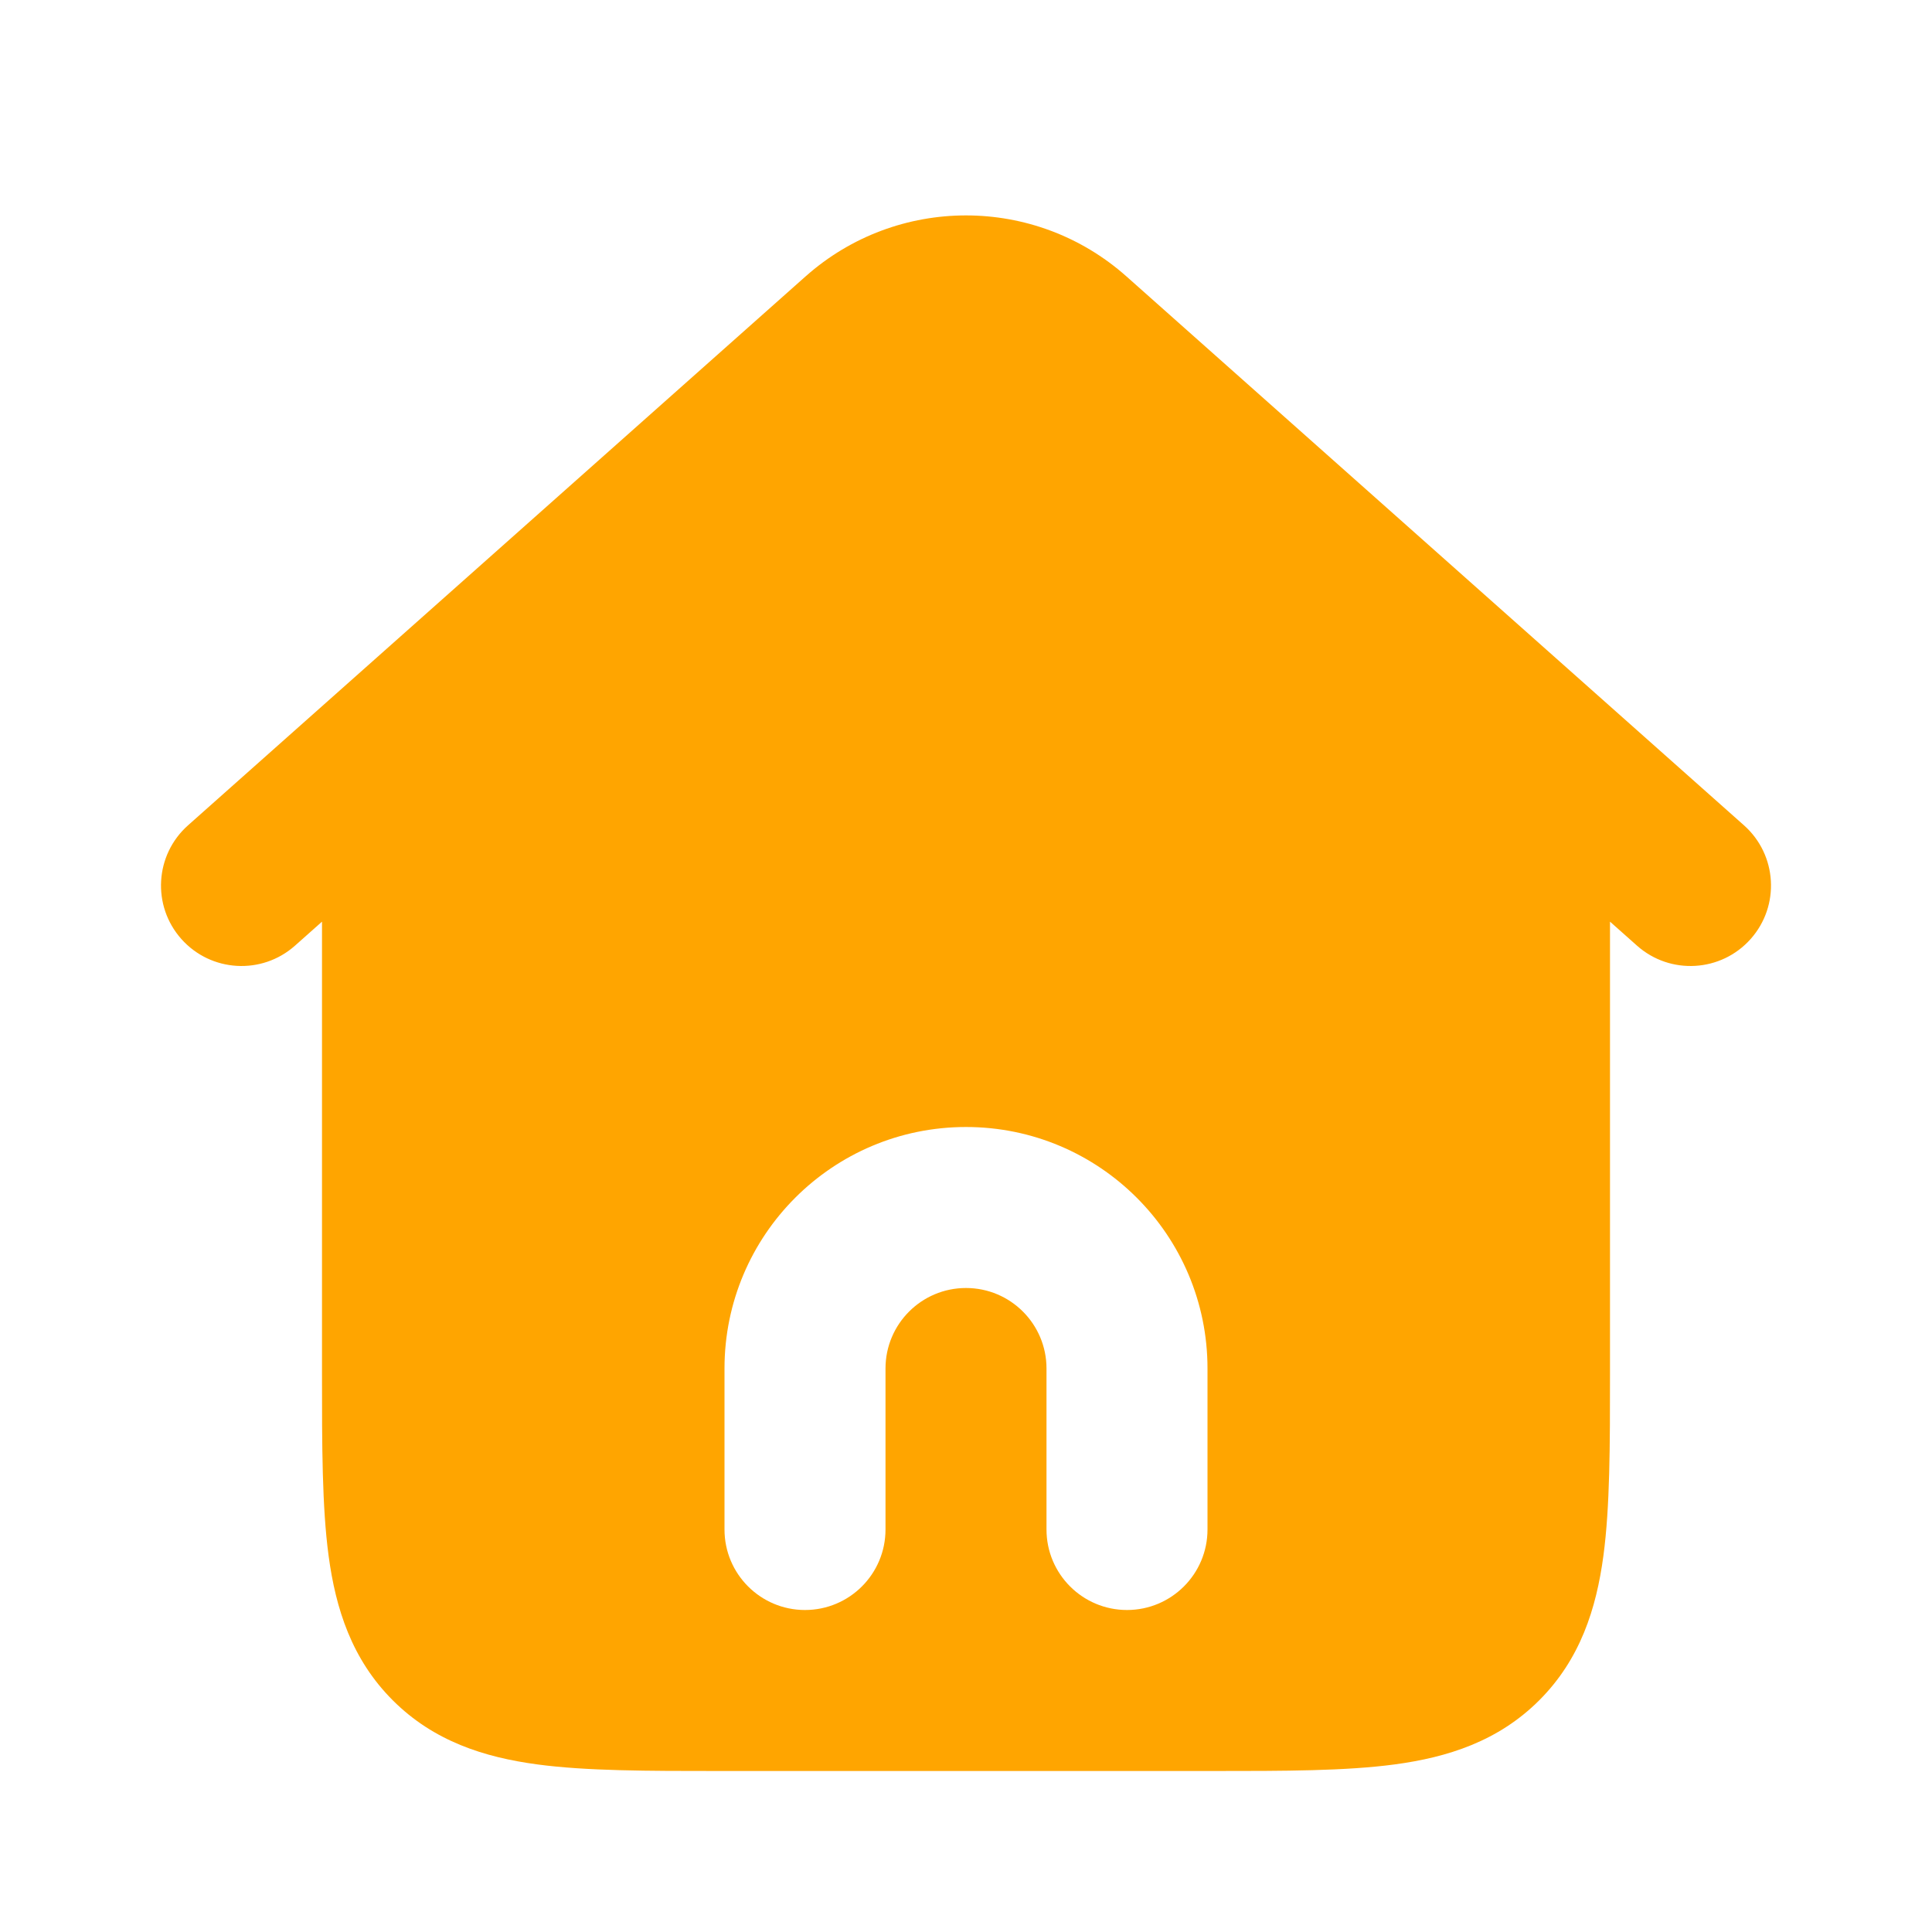 <svg width="800" height="800" viewBox="0 0 800 800" fill="none" xmlns="http://www.w3.org/2000/svg">
<g clip-path="url(#clip0_680_10)">
<path fill-rule="evenodd" clip-rule="evenodd" d="M466.437 114.457C428.547 80.778 371.454 80.778 333.564 114.457L77.855 341.754C64.096 353.984 62.856 375.054 75.087 388.814C87.318 402.571 108.387 403.811 122.146 391.581L133.334 381.637V568.86C133.332 598.41 133.331 623.87 136.072 644.26C139.01 666.11 145.635 687.057 162.623 704.044C179.612 721.034 200.557 727.657 222.408 730.597C242.796 733.337 268.257 733.334 297.806 733.334H502.194C531.744 733.334 557.204 733.337 577.594 730.597C599.444 727.657 620.39 721.034 637.377 704.044C654.367 687.057 660.99 666.11 663.93 644.26C666.67 623.87 666.67 598.411 666.667 568.864V381.637L677.854 391.581C691.614 403.811 712.684 402.571 724.914 388.814C737.144 375.054 735.907 353.984 722.147 341.754L466.437 114.457ZM400 533.334C381.59 533.334 366.667 548.257 366.667 566.667V633.334C366.667 651.744 351.744 666.667 333.334 666.667C314.924 666.667 300 651.744 300 633.334V566.667C300 511.437 344.77 466.667 400 466.667C455.23 466.667 500 511.437 500 566.667V633.334C500 651.744 485.077 666.667 466.667 666.667C448.257 666.667 433.334 651.744 433.334 633.334V566.667C433.334 548.257 418.41 533.334 400 533.334Z" fill="#FFA500"/>
</g>
<defs>
<clipPath id="clip0_680_10">
<rect width="800" height="800" fill="white"/>
</clipPath>
</defs>
</svg>
